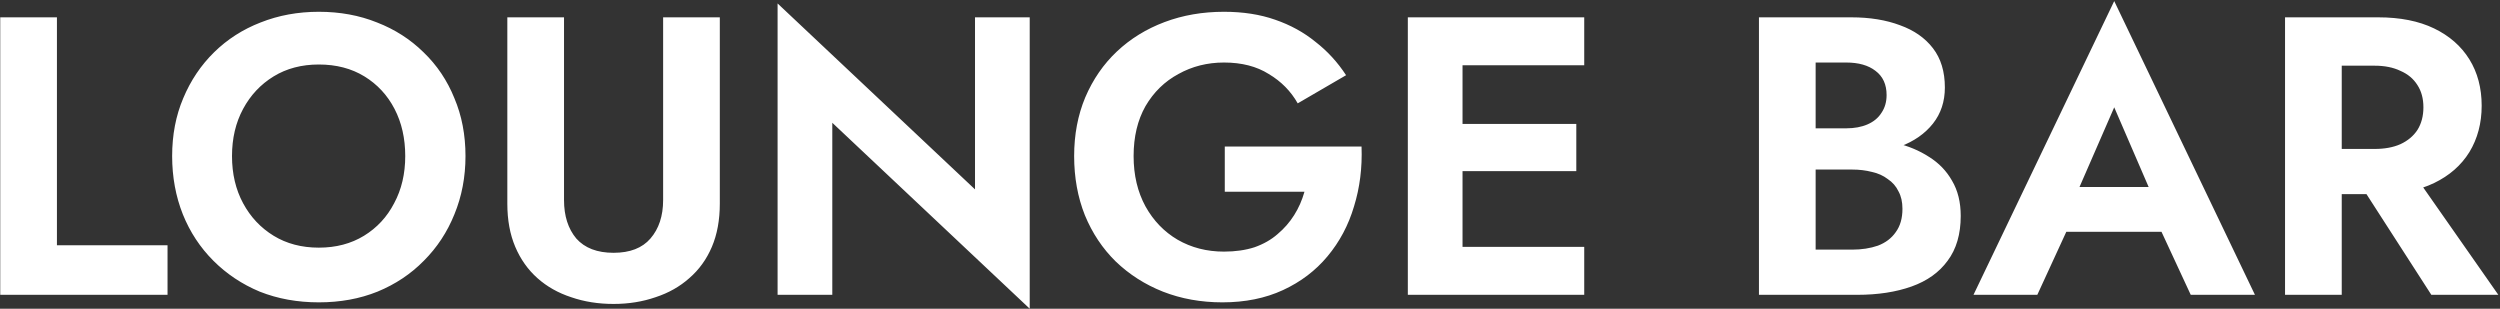 <?xml version="1.0" encoding="UTF-8"?> <svg xmlns="http://www.w3.org/2000/svg" width="1255" height="155" viewBox="0 0 1255 155" fill="none"><rect x="0" y="0" width="1255" height="155" fill="#333333" stroke="none"/><path d="M0.124 8.7H28.581V123.125H84.102V148H0.124V8.7ZM116.466 78.35C116.466 87.239 118.323 95.132 122.038 102.031C125.753 108.93 130.86 114.369 137.361 118.349C143.862 122.329 151.424 124.319 160.047 124.319C168.67 124.319 176.232 122.329 182.733 118.349C189.234 114.369 194.275 108.93 197.857 102.031C201.572 95.132 203.429 87.239 203.429 78.35C203.429 69.461 201.638 61.568 198.056 54.669C194.474 47.77 189.433 42.331 182.932 38.351C176.431 34.371 168.803 32.381 160.047 32.381C151.424 32.381 143.862 34.371 137.361 38.351C130.86 42.331 125.753 47.77 122.038 54.669C118.323 61.568 116.466 69.461 116.466 78.35ZM86.417 78.35C86.417 67.737 88.274 58.052 91.989 49.296C95.704 40.407 100.878 32.713 107.511 26.212C114.144 19.711 121.905 14.736 130.794 11.287C139.815 7.705 149.566 5.914 160.047 5.914C170.66 5.914 180.411 7.705 189.3 11.287C198.189 14.736 205.95 19.711 212.583 26.212C219.349 32.713 224.523 40.407 228.105 49.296C231.82 58.052 233.677 67.737 233.677 78.35C233.677 88.831 231.82 98.582 228.105 107.603C224.523 116.492 219.415 124.253 212.782 130.886C206.281 137.519 198.52 142.693 189.499 146.408C180.61 149.99 170.793 151.781 160.047 151.781C149.301 151.781 139.417 149.99 130.396 146.408C121.507 142.693 113.746 137.519 107.113 130.886C100.48 124.253 95.372 116.492 91.79 107.603C88.208 98.582 86.417 88.831 86.417 78.35ZM254.681 8.7H283.138V100.439C283.138 108.399 285.194 114.833 289.307 119.742C293.552 124.518 299.787 126.906 308.013 126.906C316.238 126.906 322.407 124.518 326.52 119.742C330.765 114.833 332.888 108.399 332.888 100.439V8.7H361.345V102.23C361.345 110.455 360.018 117.686 357.365 123.921C354.711 130.156 350.93 135.397 346.022 139.642C341.246 143.887 335.607 147.071 329.107 149.194C322.606 151.449 315.575 152.577 308.013 152.577C300.318 152.577 293.22 151.449 286.72 149.194C280.219 147.071 274.581 143.887 269.805 139.642C265.029 135.397 261.314 130.156 258.661 123.921C256.007 117.686 254.681 110.455 254.681 102.23V8.7ZM489.453 8.7H516.915V154.965L417.813 61.634V148H390.351V1.735L489.453 95.066V8.7ZM614.84 96.26V73.574H683.495C683.893 84.187 682.632 94.204 679.714 103.623C676.928 113.042 672.483 121.4 666.381 128.697C660.411 135.861 652.981 141.499 644.093 145.612C635.204 149.725 625.055 151.781 613.646 151.781C602.9 151.781 592.95 149.99 583.796 146.408C574.774 142.826 566.881 137.785 560.115 131.284C553.481 124.783 548.307 117.022 544.593 108.001C541.011 98.98 539.22 89.096 539.22 78.35C539.22 67.604 541.077 57.787 544.792 48.898C548.639 39.877 553.946 32.182 560.712 25.814C567.478 19.446 575.438 14.537 584.592 11.088C593.746 7.639 603.696 5.914 614.442 5.914C623.994 5.914 632.551 7.241 640.113 9.894C647.807 12.547 654.573 16.262 660.411 21.038C666.381 25.681 671.488 31.253 675.734 37.754L651.456 51.883C648.006 45.78 643.164 40.872 636.929 37.157C630.826 33.31 623.33 31.386 614.442 31.386C606.084 31.386 598.455 33.31 591.557 37.157C584.658 40.872 579.152 46.245 575.04 53.276C571.06 60.307 569.07 68.665 569.07 78.35C569.07 87.902 571.06 96.326 575.04 103.623C579.02 110.787 584.393 116.359 591.159 120.339C598.057 124.319 605.818 126.309 614.442 126.309C620.146 126.309 625.254 125.579 629.765 124.12C634.275 122.528 638.123 120.339 641.307 117.553C644.623 114.767 647.409 111.583 649.665 108.001C651.92 104.419 653.645 100.505 654.839 96.26H614.84ZM725.037 148V123.921H795.284V148H725.037ZM725.037 32.779V8.7H795.284V32.779H725.037ZM725.037 85.912V62.231H791.304V85.912H725.037ZM706.729 8.7H734.191V148H706.729V8.7ZM904.285 77.355V64.42H926.772C930.885 64.42 934.467 63.757 937.518 62.43C940.57 61.103 942.891 59.18 944.483 56.659C946.208 54.138 947.07 51.153 947.07 47.704C947.07 42.397 945.213 38.351 941.498 35.565C937.916 32.779 933.008 31.386 926.772 31.386H911.449V125.314H929.757C934.533 125.314 938.845 124.651 942.692 123.324C946.54 121.865 949.525 119.609 951.647 116.558C953.903 113.507 955.03 109.593 955.03 104.817C955.03 101.368 954.367 98.449 953.04 96.061C951.846 93.54 950.055 91.484 947.667 89.892C945.412 88.167 942.758 86.973 939.707 86.31C936.656 85.514 933.339 85.116 929.757 85.116H904.285V69.594H932.344C939.11 69.594 945.545 70.324 951.647 71.783C957.883 73.242 963.455 75.564 968.363 78.748C973.272 81.799 977.119 85.779 979.905 90.688C982.824 95.597 984.283 101.5 984.283 108.399C984.283 117.553 982.094 125.049 977.716 130.886C973.471 136.723 967.435 141.035 959.607 143.821C951.78 146.607 942.692 148 932.344 148H882.992V8.7H929.359C938.646 8.7 946.805 10.027 953.836 12.68C960.868 15.201 966.373 19.048 970.353 24.222C974.333 29.396 976.323 35.963 976.323 43.923C976.323 50.954 974.333 56.991 970.353 62.032C966.373 67.073 960.868 70.921 953.836 73.574C946.805 76.095 938.646 77.355 929.359 77.355H904.285ZM1024.92 116.359L1028.3 93.872H1095.17L1098.55 116.359H1024.92ZM1061.34 53.873L1040.44 101.832L1041.04 108.2L1022.73 148H990.693L1061.34 0.541L1131.98 148H1099.75L1081.84 109.394L1082.23 102.23L1061.34 53.873ZM1178.74 83.126H1208.78L1254.16 148H1220.53L1178.74 83.126ZM1147.09 8.7H1175.55V148H1147.09V8.7ZM1164.41 32.978V8.7H1193.86C1204.87 8.7 1214.22 10.557 1221.92 14.272C1229.61 17.987 1235.52 23.161 1239.63 29.794C1243.74 36.427 1245.8 44.188 1245.8 53.077C1245.8 61.833 1243.74 69.594 1239.63 76.36C1235.52 82.993 1229.61 88.167 1221.92 91.882C1214.22 95.597 1204.87 97.454 1193.86 97.454H1164.41V74.768H1192.07C1197.11 74.768 1201.42 73.972 1205 72.38C1208.72 70.655 1211.57 68.267 1213.56 65.216C1215.55 62.032 1216.55 58.251 1216.55 53.873C1216.55 49.495 1215.55 45.78 1213.56 42.729C1211.57 39.545 1208.72 37.157 1205 35.565C1201.42 33.84 1197.11 32.978 1192.07 32.978H1164.41Z" fill="white"></path></svg> 